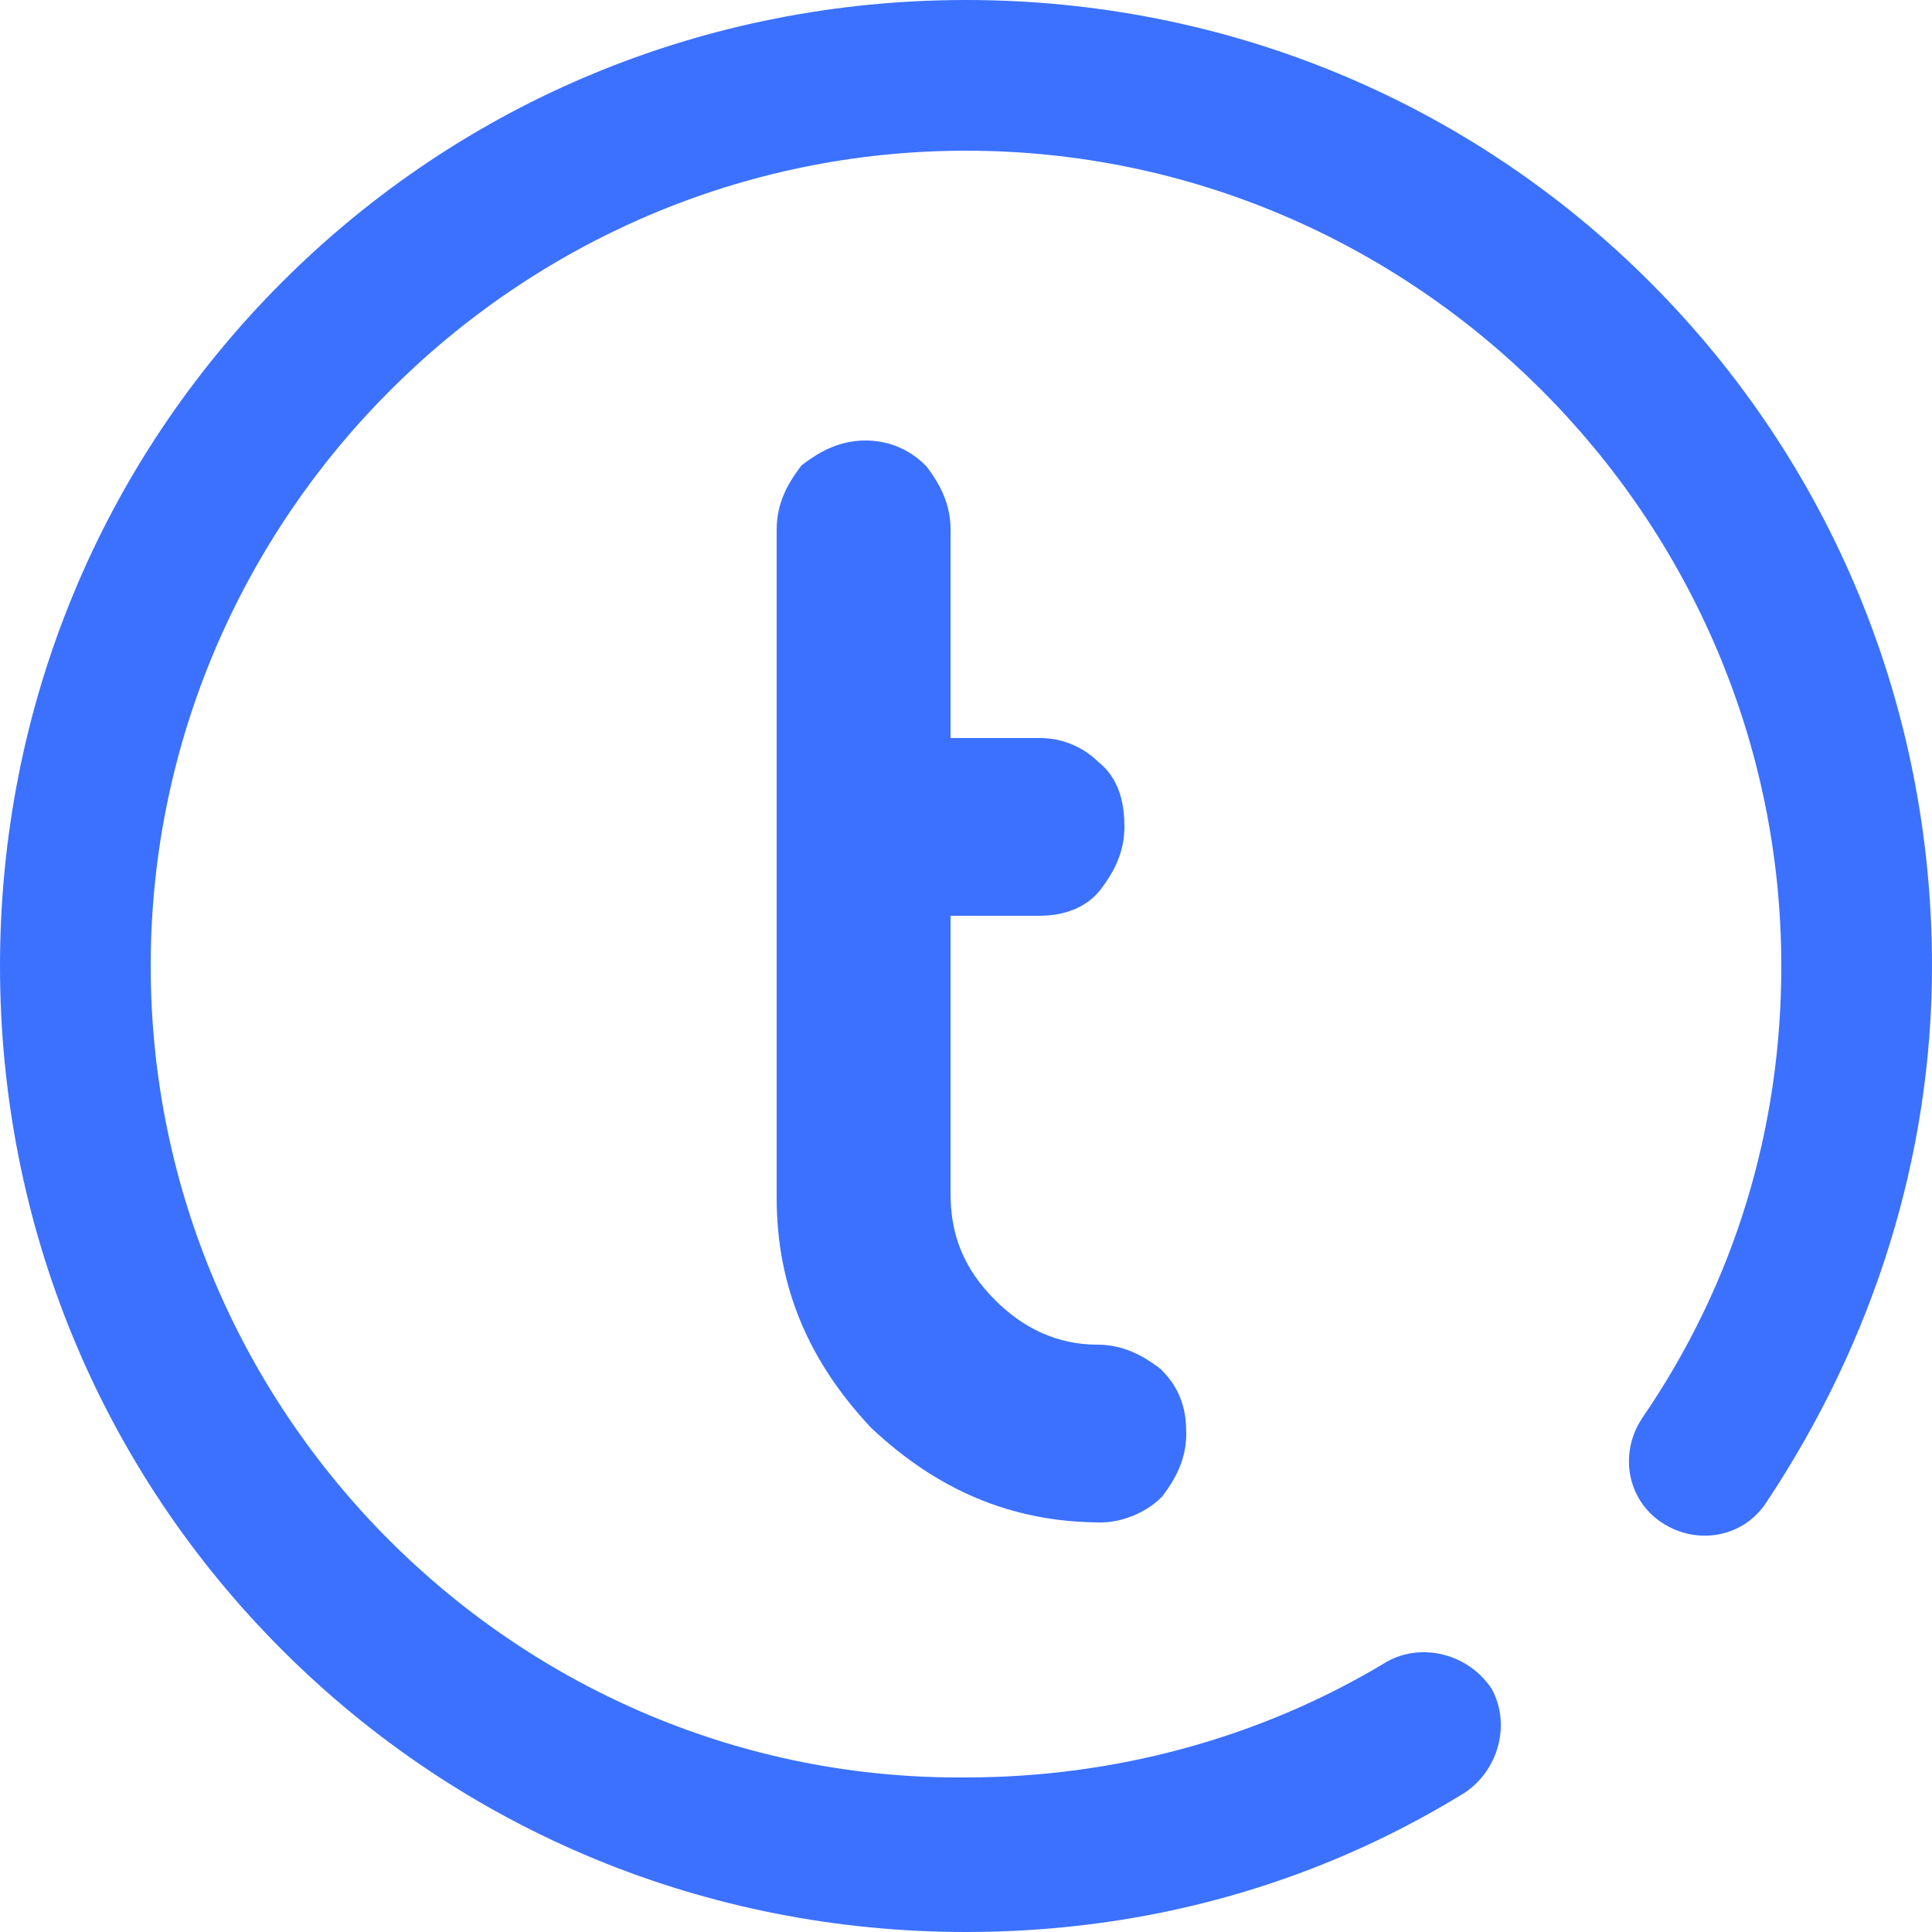 <?xml version="1.0" encoding="utf-8"?>
<!-- Generator: Adobe Illustrator 25.0.0, SVG Export Plug-In . SVG Version: 6.00 Build 0)  -->
<svg version="1.1" id="Calque_1" xmlns="http://www.w3.org/2000/svg" xmlns:xlink="http://www.w3.org/1999/xlink" x="0px" y="0px"
	 viewBox="0 0 50 50" style="enable-background:new 0 0 50 50;" xml:space="preserve">
<style type="text/css">
	.st0{display:none;fill:#892B2B;stroke:#000000;stroke-miterlimit:10;}
	.st1{fill:#3B71FE;}
	.st2{fill-rule:evenodd;clip-rule:evenodd;fill:#3B71FE;stroke:#3B71FE;}
</style>
<rect x="-14.5" y="-22.4" class="st0" width="243.4" height="103.6"/>
<path class="st1" d="M37.9,46.4c0.9-0.6,1.2-1.8,0.7-2.7c-0.6-0.9-1.8-1.2-2.7-0.7c-3.3,2-7.1,3-10.9,3C13.4,46.1,3.9,36.6,3.9,25
	S13.4,3.9,25,3.9S46.1,13.4,46.1,25c0,4.2-1.2,8.2-3.6,11.7c-0.6,0.9-0.4,2.1,0.5,2.7c0.9,0.6,2.1,0.4,2.7-0.5
	c2.8-4.2,4.3-9,4.3-13.9c0-6.7-2.6-13-7.3-17.7S31.7,0,25,0S12,2.6,7.3,7.3S0,18.3,0,25s2.6,13,7.3,17.7S18.3,50,25,50
	C29.6,50,34,48.8,37.9,46.4z"/>
<path class="st2" d="M28.4,35.3c0.5,0,0.9,0.2,1.3,0.5c0.4,0.4,0.5,0.8,0.5,1.3S30,38,29.7,38.4c-0.3,0.3-0.8,0.5-1.2,0.5
	c-2.2,0-4-0.8-5.6-2.3c-1.5-1.6-2.3-3.4-2.3-5.6V13.7c0-0.5,0.2-0.9,0.5-1.3c0.4-0.3,0.8-0.5,1.3-0.5s0.9,0.2,1.2,0.5
	c0.3,0.4,0.5,0.8,0.5,1.3v5.9h2.8c0.5,0,0.9,0.2,1.2,0.5c0.4,0.3,0.5,0.8,0.5,1.3s-0.2,0.9-0.5,1.3s-0.8,0.5-1.2,0.5h-2.8v7.7
	c0,1.2,0.4,2.2,1.3,3.1C26.2,34.8,27.2,35.3,28.4,35.3z"/>
</svg>
